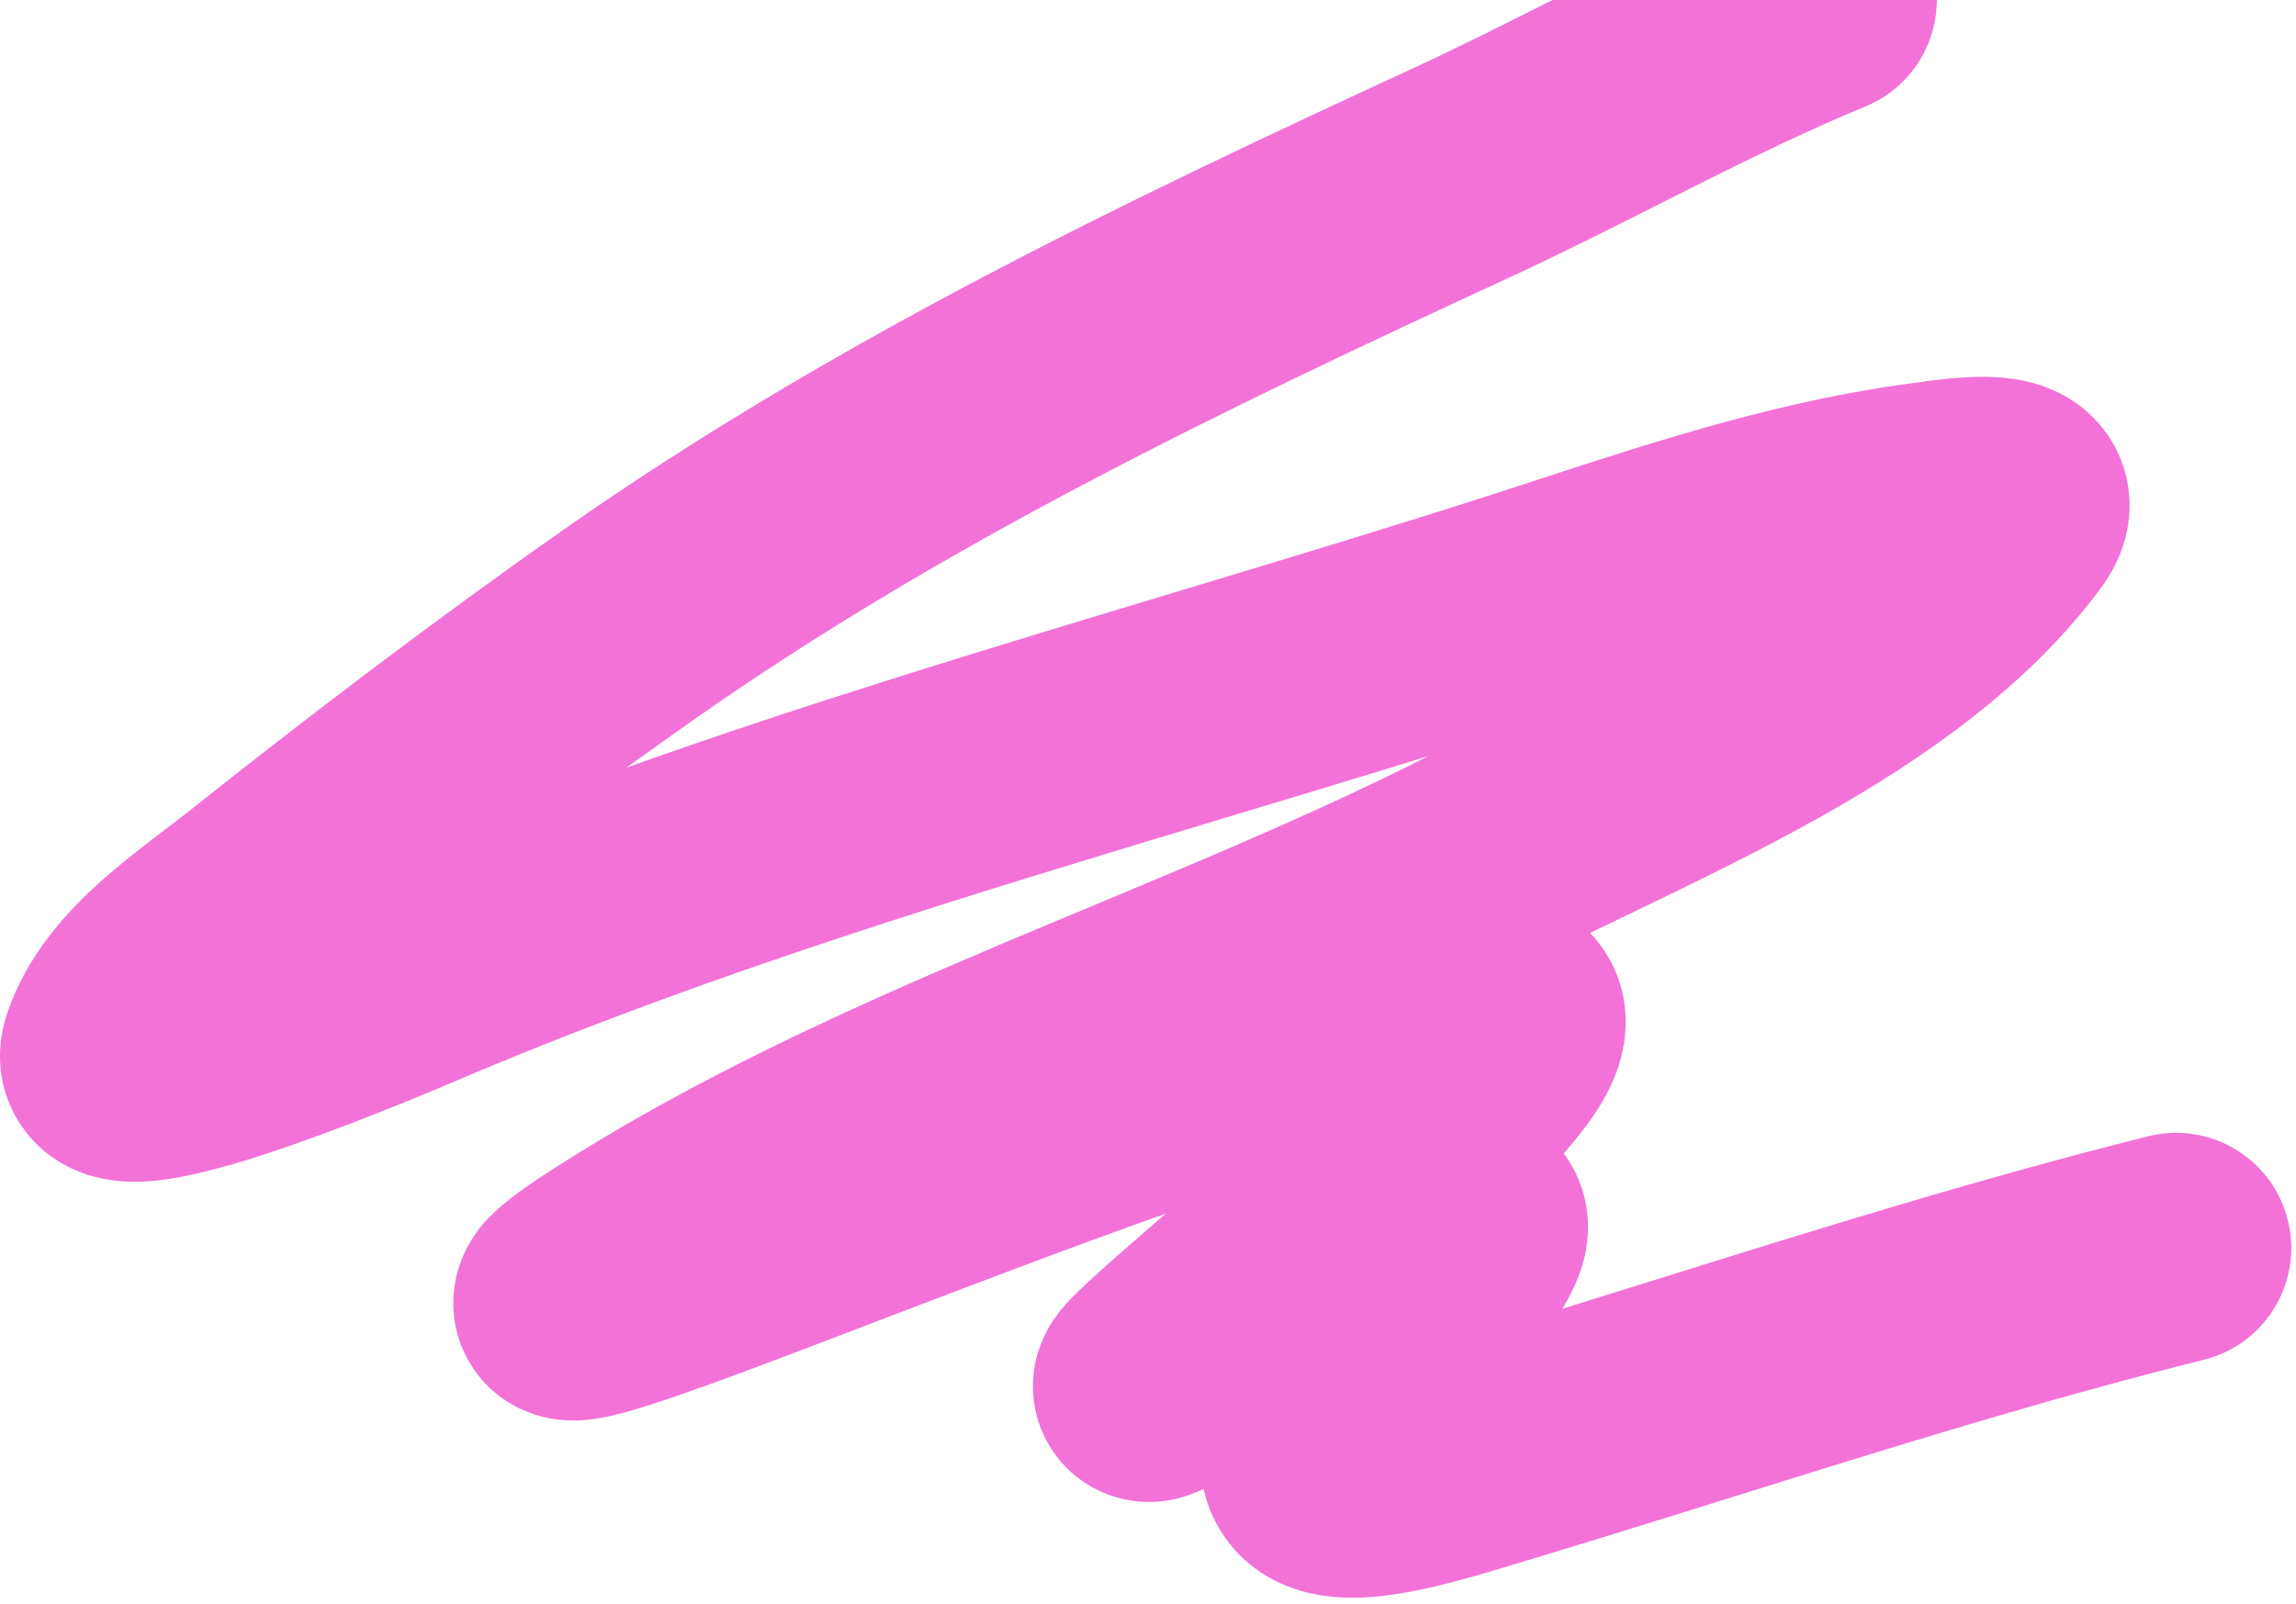 <?xml version="1.0" encoding="UTF-8"?> <svg xmlns="http://www.w3.org/2000/svg" width="299" height="209" viewBox="0 0 299 209" fill="none"><path fill-rule="evenodd" clip-rule="evenodd" d="M251.092 -5.711C254.246 1.949 250.593 10.716 242.933 13.87C235.513 16.925 228.122 20.531 220.386 24.413C218.935 25.142 217.466 25.883 215.981 26.631C209.7 29.8 203.148 33.104 196.566 36.142C158.925 53.515 123.101 70.74 90.301 93.781C87.387 95.828 84.485 97.897 81.593 99.987C105.16 91.584 129.185 84.338 152.756 77.229C167.048 72.918 181.173 68.658 194.93 64.221C196.825 63.609 198.755 62.979 200.717 62.338C215.772 57.418 232.671 51.896 250.135 49.779C249.6 49.844 255.084 48.939 259.377 49.106C260.614 49.155 262.335 49.295 264.203 49.752C265.838 50.152 269.107 51.147 272.088 53.897C275.776 57.299 277.789 62.282 277.236 67.566C276.788 71.844 274.798 74.964 273.592 76.597C264.019 89.548 250.245 98.987 237.245 106.312C228.944 110.99 219.666 115.459 211.522 119.382C209.998 120.116 208.512 120.832 207.081 121.526C207.941 122.426 208.747 123.477 209.457 124.704C212.912 130.668 211.571 136.469 210.743 138.976C209.829 141.74 208.413 144.014 207.399 145.488C206.26 147.143 204.931 148.774 203.632 150.255C204.498 151.405 205.229 152.711 205.779 154.171C207.321 158.268 206.758 161.866 206.398 163.504C205.989 165.367 205.34 166.897 204.866 167.894C204.457 168.754 203.977 169.624 203.455 170.485C207.375 169.27 211.311 168.039 215.264 166.804C236.39 160.203 257.966 153.46 279.745 148.016C287.782 146.007 295.926 150.893 297.935 158.93C299.944 166.967 295.058 175.111 287.021 177.12C266.076 182.356 245.94 188.652 225.29 195.108C215.186 198.267 204.958 201.464 194.453 204.595C191.226 205.557 187.438 206.615 183.807 207.304C180.745 207.885 175.501 208.7 170.417 207.491C167.606 206.822 163.397 205.193 160.149 201.113C158.315 198.809 157.268 196.335 156.746 193.948C156.289 194.167 155.679 194.44 154.979 194.692C154.506 194.863 153.727 195.122 152.752 195.324C151.956 195.489 150.005 195.844 147.548 195.506C144.96 195.151 140.03 193.696 136.822 188.586C133.85 183.851 134.459 179.233 134.856 177.387C135.553 174.141 137.206 171.896 137.465 171.545C137.476 171.53 137.484 171.518 137.49 171.51C138.407 170.236 139.444 169.185 139.901 168.726C142.052 166.561 146.089 163.051 150.084 159.593C150.661 159.093 151.244 158.589 151.83 158.082C139.109 162.593 125.885 167.647 114.134 172.141L113.013 172.569C100.444 177.377 88.98 181.761 82.595 183.632C81.06 184.082 78.825 184.694 76.642 184.926C76.626 184.928 76.607 184.93 76.587 184.932C75.846 185.013 72.817 185.341 69.423 184.189C67.424 183.511 63.805 181.806 61.292 177.729C58.605 173.369 58.779 168.928 59.467 166.103C60.498 161.876 63.104 159.197 63.627 158.66C63.647 158.64 63.664 158.622 63.677 158.608C64.63 157.618 65.617 156.799 66.368 156.21C67.919 154.993 69.862 153.67 72.006 152.292C90.513 140.394 110.63 131.342 130.101 123.103C134.241 121.351 138.337 119.641 142.388 117.95C157.567 111.615 172.114 105.543 186.007 98.488C177.193 101.211 168.433 103.852 159.727 106.477C126.106 116.613 93.303 126.502 61.408 139.932C61.333 139.963 61.187 140.026 60.975 140.117C58.637 141.118 48.354 145.524 38.549 148.974C33.401 150.785 27.392 152.695 22.474 153.497C20.603 153.802 16.153 154.477 11.666 153.111C9.066 152.319 4.581 150.246 1.872 145.135C-0.853 139.992 -0.041 135.061 0.826 132.351C3.345 124.479 8.79 118.733 12.9 115.016C15.795 112.398 19.447 109.619 21.986 107.687C22.882 107.005 23.64 106.429 24.177 106.002C40.052 93.383 56.314 80.994 73.056 69.233C108.304 44.472 146.364 26.271 183.994 8.904C190.057 6.106 196.026 3.095 202.268 -0.052C203.804 -0.827 205.356 -1.61 206.93 -2.4C214.757 -6.327 222.99 -10.362 231.511 -13.87C239.171 -17.024 247.938 -13.371 251.092 -5.711Z" fill="#F272D8"></path></svg> 